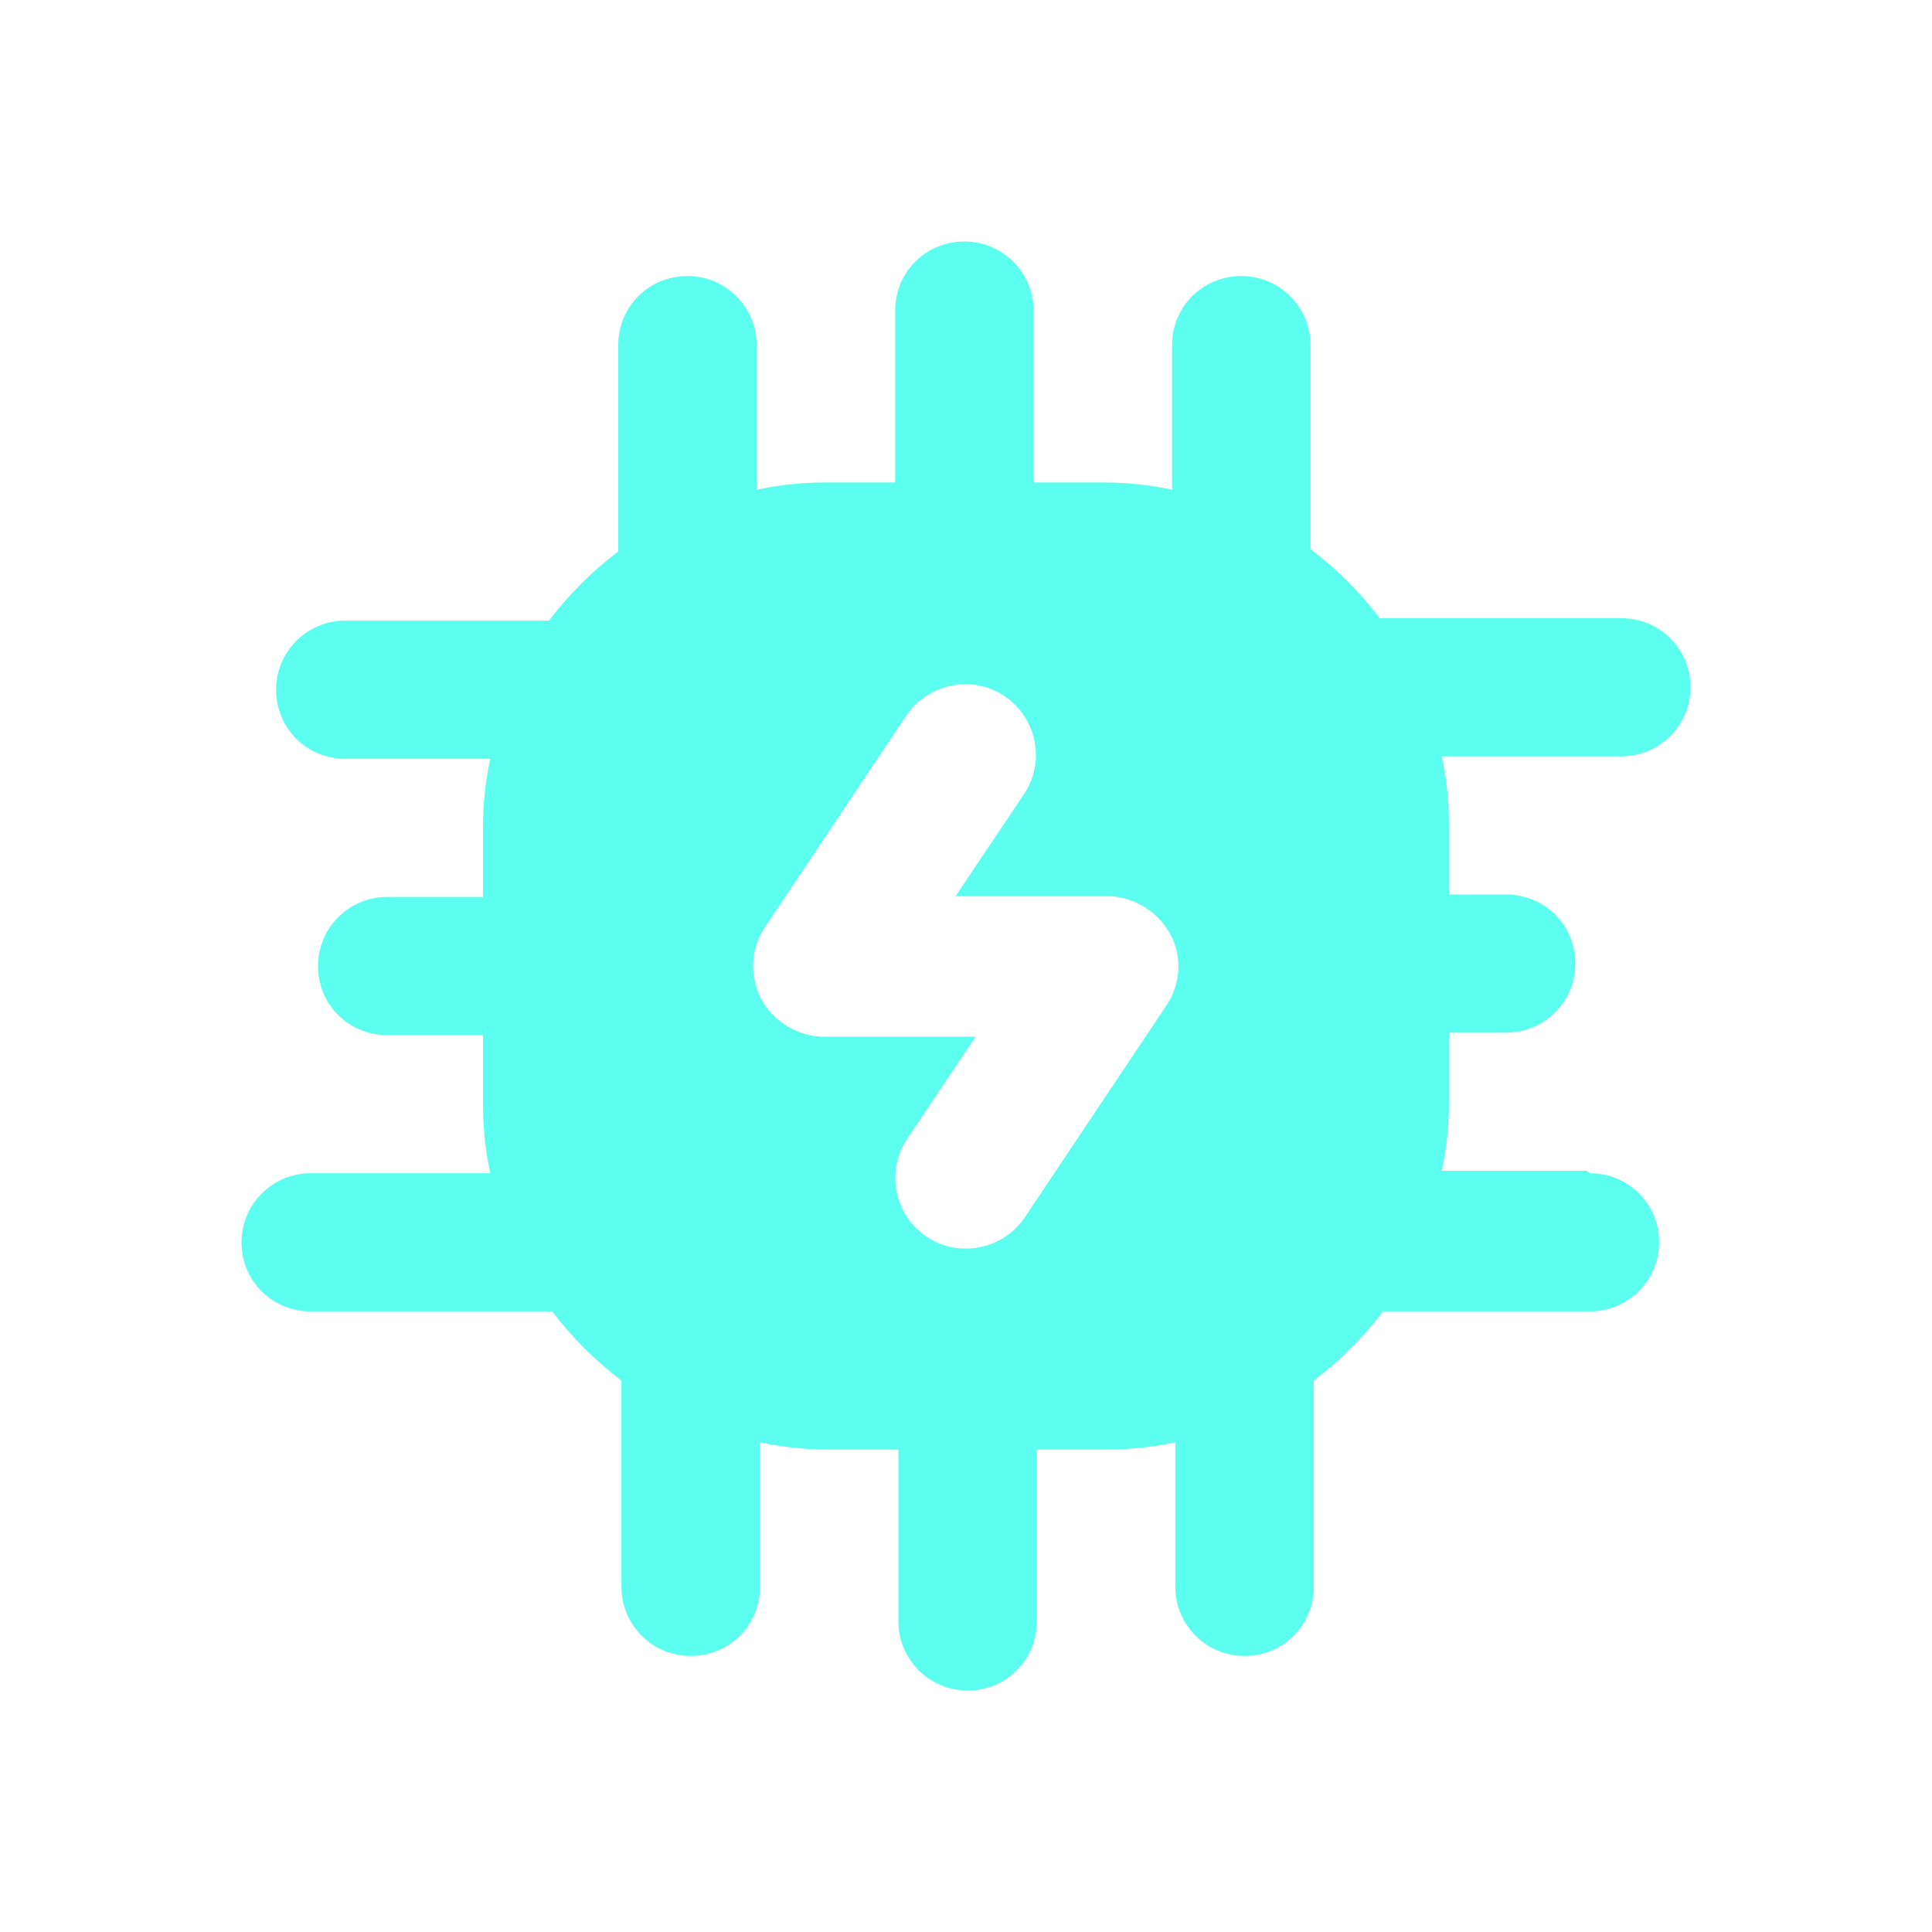 <svg width="32" height="32" viewBox="0 0 32 32" fill="none" xmlns="http://www.w3.org/2000/svg">
<path d="M26.28 19.392H23.88C23.96 19.02 24 18.647 24 18.248V17.104H24.947C25.573 17.104 26.093 16.599 26.093 15.96C26.093 15.322 25.587 14.816 24.947 14.816H24V13.672C24 13.286 23.96 12.9 23.88 12.528H26.853C27.48 12.528 28 12.022 28 11.384C28 10.745 27.493 10.239 26.853 10.239H22.853C22.533 9.814 22.147 9.428 21.707 9.095V5.716C21.707 5.091 21.2 4.572 20.56 4.572C19.92 4.572 19.413 5.078 19.413 5.716V8.111C19.04 8.031 18.667 7.991 18.267 7.991H17.12V5.144C17.12 4.519 16.613 4 15.973 4C15.333 4 14.827 4.506 14.827 5.144V7.991H13.68C13.293 7.991 12.907 8.031 12.533 8.111V5.716C12.533 5.091 12.027 4.572 11.387 4.572C10.747 4.572 10.24 5.078 10.24 5.716V9.135C9.813 9.455 9.427 9.84 9.093 10.279H5.72C5.093 10.279 4.573 10.785 4.573 11.424C4.573 12.062 5.08 12.568 5.72 12.568H8.12C8.04 12.94 8 13.313 8 13.712V14.856H6.413C5.787 14.856 5.267 15.361 5.267 16C5.267 16.639 5.773 17.144 6.413 17.144H8V18.288C8 18.674 8.04 19.06 8.12 19.432H5.147C4.52 19.432 4 19.938 4 20.576C4 21.215 4.507 21.721 5.147 21.721H9.147C9.467 22.146 9.853 22.532 10.293 22.865V26.284C10.293 26.909 10.8 27.428 11.44 27.428C12.08 27.428 12.587 26.922 12.587 26.284V23.889C12.96 23.969 13.333 24.009 13.733 24.009H14.88V26.856C14.88 27.481 15.387 28 16.027 28C16.667 28 17.173 27.494 17.173 26.856V24.009H18.32C18.707 24.009 19.093 23.969 19.467 23.889V26.284C19.467 26.909 19.973 27.428 20.613 27.428C21.253 27.428 21.76 26.922 21.76 26.284V22.865C22.187 22.546 22.573 22.16 22.907 21.721H26.333C26.96 21.721 27.48 21.215 27.48 20.576C27.48 19.938 26.973 19.432 26.333 19.432L26.28 19.392ZM19.32 16.652L16.973 20.164C16.613 20.696 15.88 20.843 15.347 20.483C14.813 20.124 14.667 19.392 15.027 18.86L16.16 17.171H13.653C13.227 17.171 12.827 16.931 12.613 16.559C12.413 16.173 12.427 15.721 12.667 15.361L15.013 11.849C15.373 11.317 16.107 11.171 16.64 11.53C17.173 11.889 17.32 12.621 16.96 13.153L15.827 14.843H18.333C18.76 14.843 19.16 15.082 19.373 15.454C19.587 15.827 19.56 16.293 19.32 16.652Z" fill="#5CFFEF"/>
</svg>

